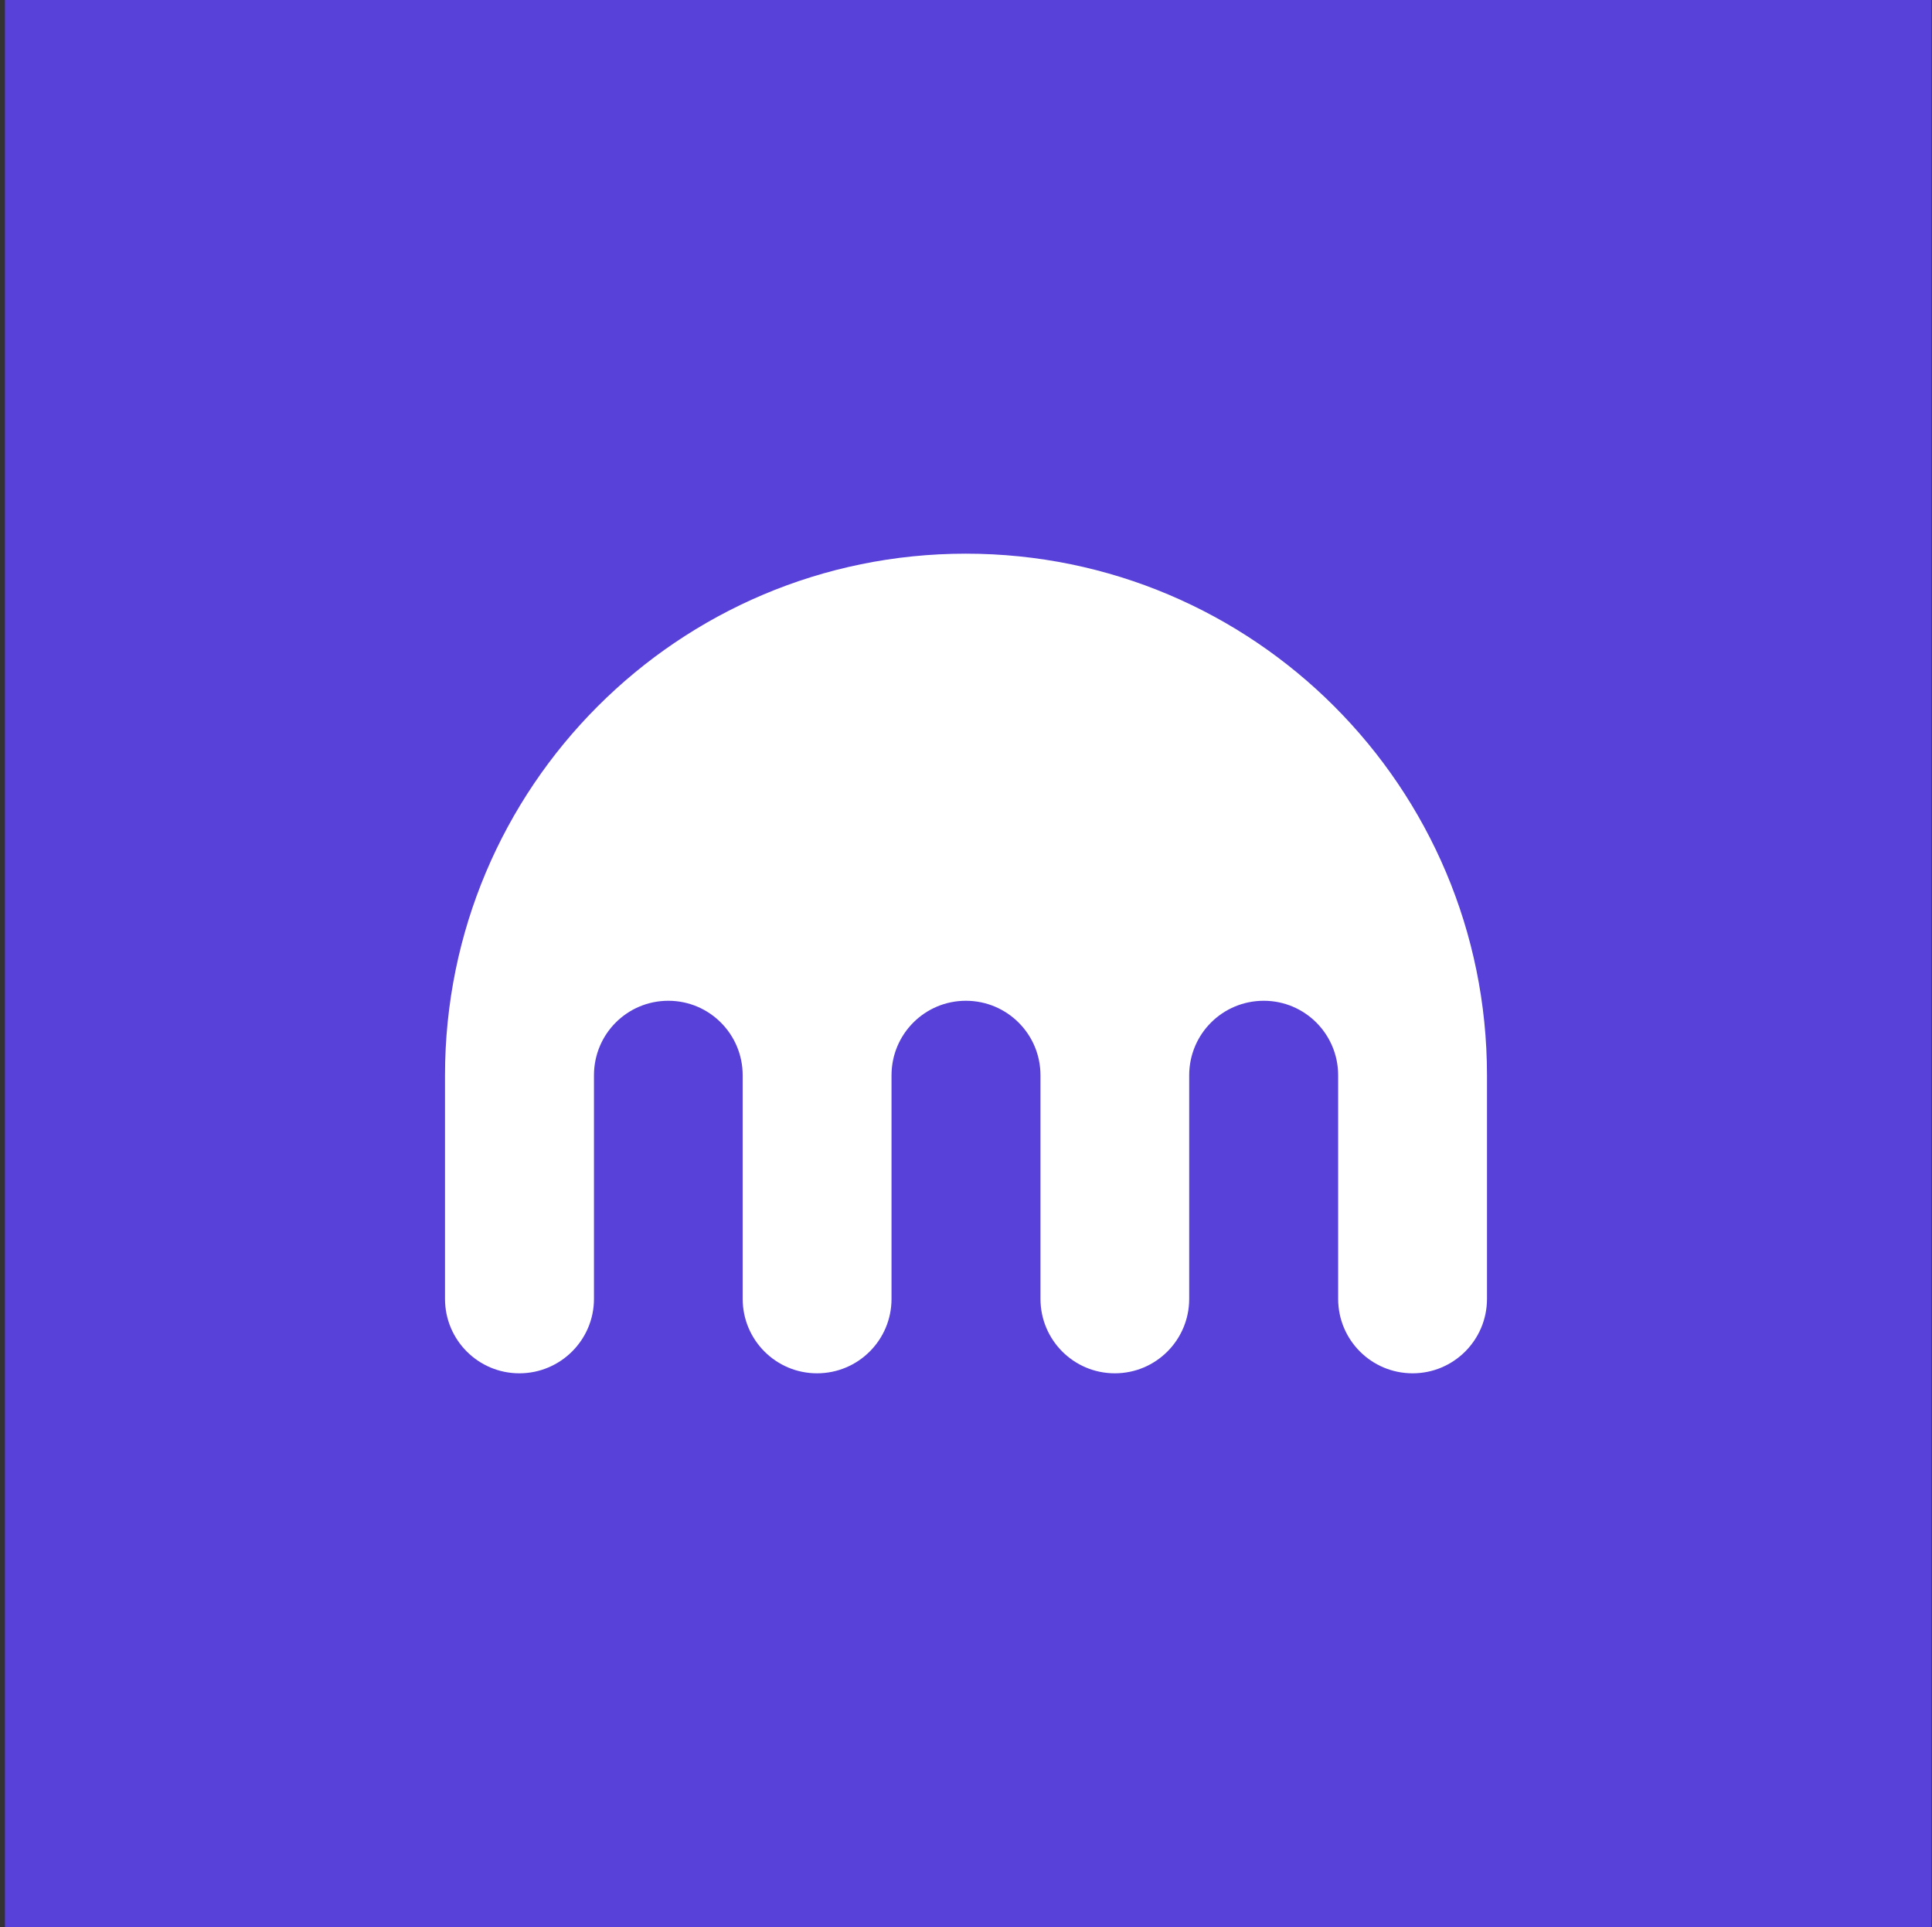 <svg width="356" height="355" viewBox="0 0 356 355" fill="none" xmlns="http://www.w3.org/2000/svg">
<rect x="0" y="0" width="356" height="355" fill="#333333" stroke="none"/>
<rect x="0.911" width="355" height="355" fill="#5841D8"/>
<path d="M177.977 102C124.969 102 82 145.027 82 198.103V239.287C82 246.863 88.132 253 95.701 253C103.271 253 109.448 246.863 109.448 239.287V198.103C109.448 190.505 115.557 184.368 123.149 184.368C130.719 184.368 136.851 190.505 136.851 198.103V239.287C136.851 246.863 142.983 253 150.552 253C158.144 253 164.276 246.863 164.276 239.287V198.103C164.276 190.505 170.408 184.368 177.977 184.368C185.569 184.368 191.724 190.505 191.724 198.103V239.287C191.724 246.863 197.856 253 205.425 253C212.995 253 219.127 246.863 219.127 239.287V198.103C219.127 190.505 225.259 184.368 232.873 184.368C240.442 184.368 246.574 190.505 246.574 198.103V239.287C246.574 246.863 252.707 253 260.298 253C267.868 253 274 246.863 274 239.287V198.103C274 145.027 231.009 102 177.977 102Z" fill="white"/>
</svg>
